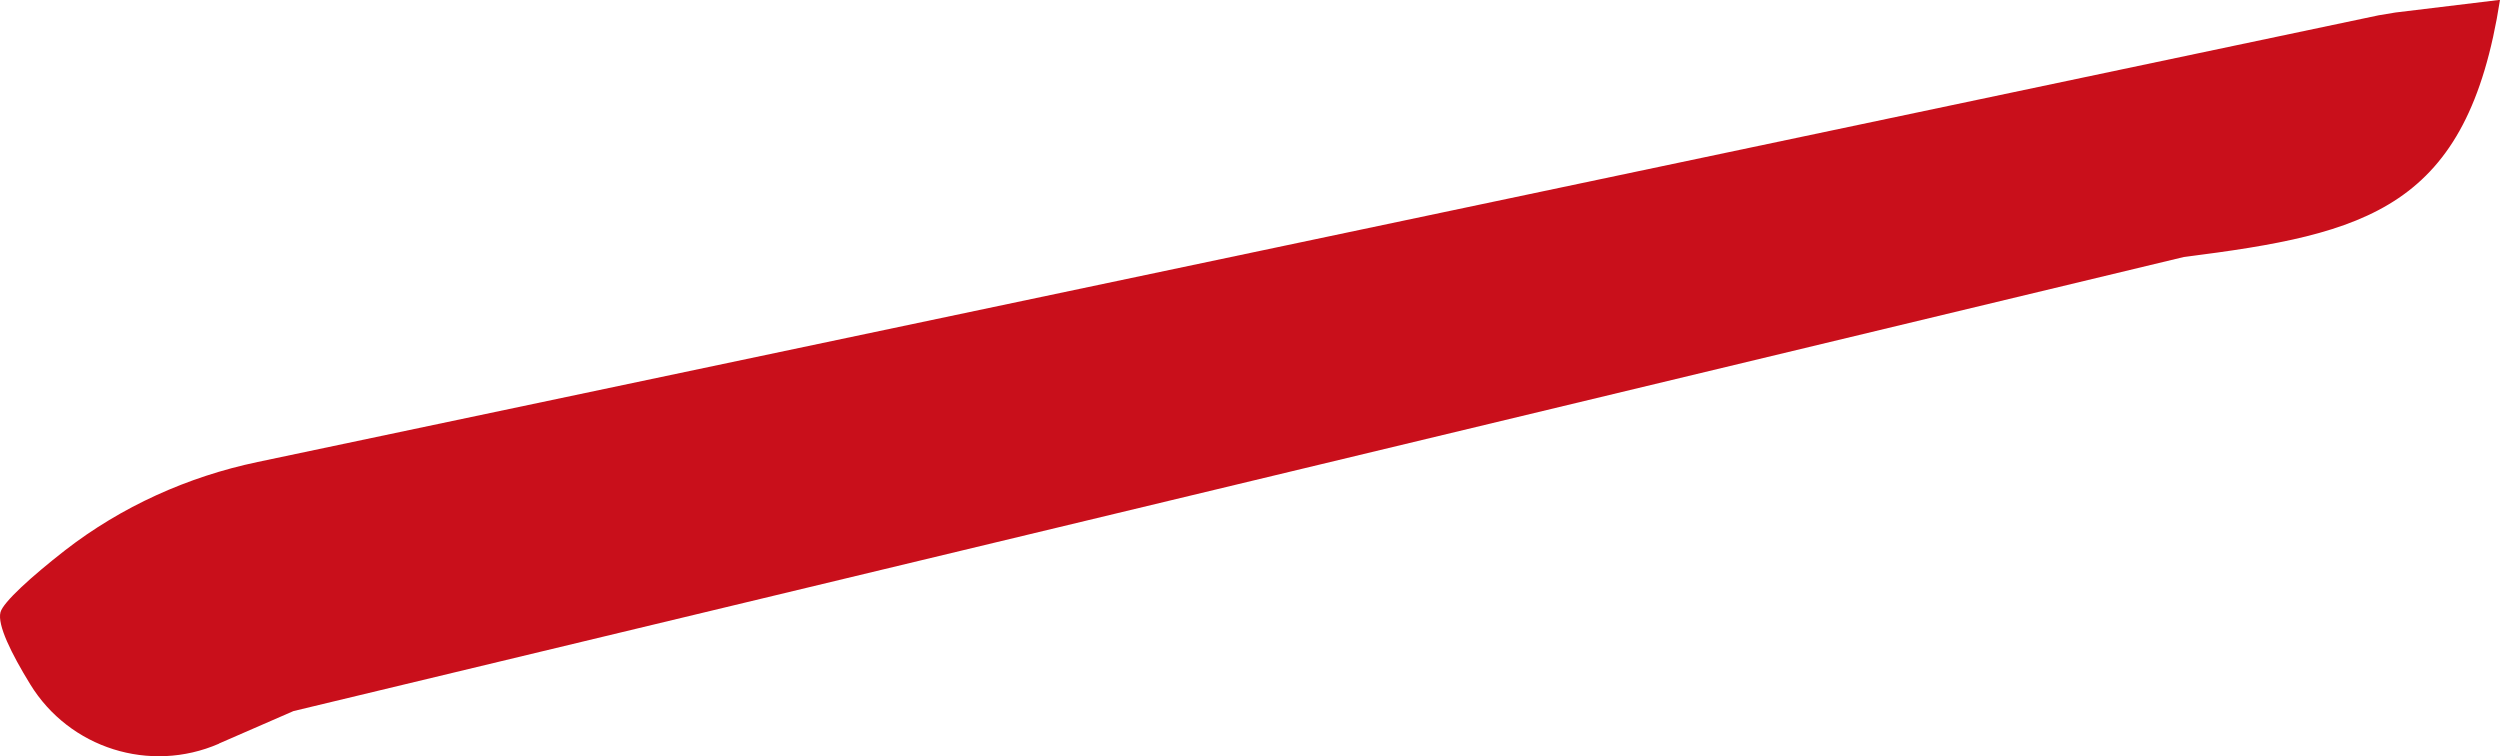 <?xml version="1.0" encoding="UTF-8"?> <svg xmlns="http://www.w3.org/2000/svg" id="Layer_2" data-name="Layer 2" viewBox="0 0 161.69 48.9"><defs><style> .cls-1 { fill: #c90f1b; } </style></defs><g id="Layer_1-2" data-name="Layer 1"><path class="cls-1" d="M14.16,48.09l4.82-2.1,122.27-29.37c11.87-1.5,18.34-3.12,20.44-16.63l-6.77.82-1.08.18L16.66,29.88c-4.52.95-8.8,2.88-12.45,5.71C2.03,37.29.2,38.95.03,39.6c-.21.82.7,2.66,1.92,4.65,2.54,4.15,7.75,5.79,12.21,3.85Z"></path></g></svg> 
